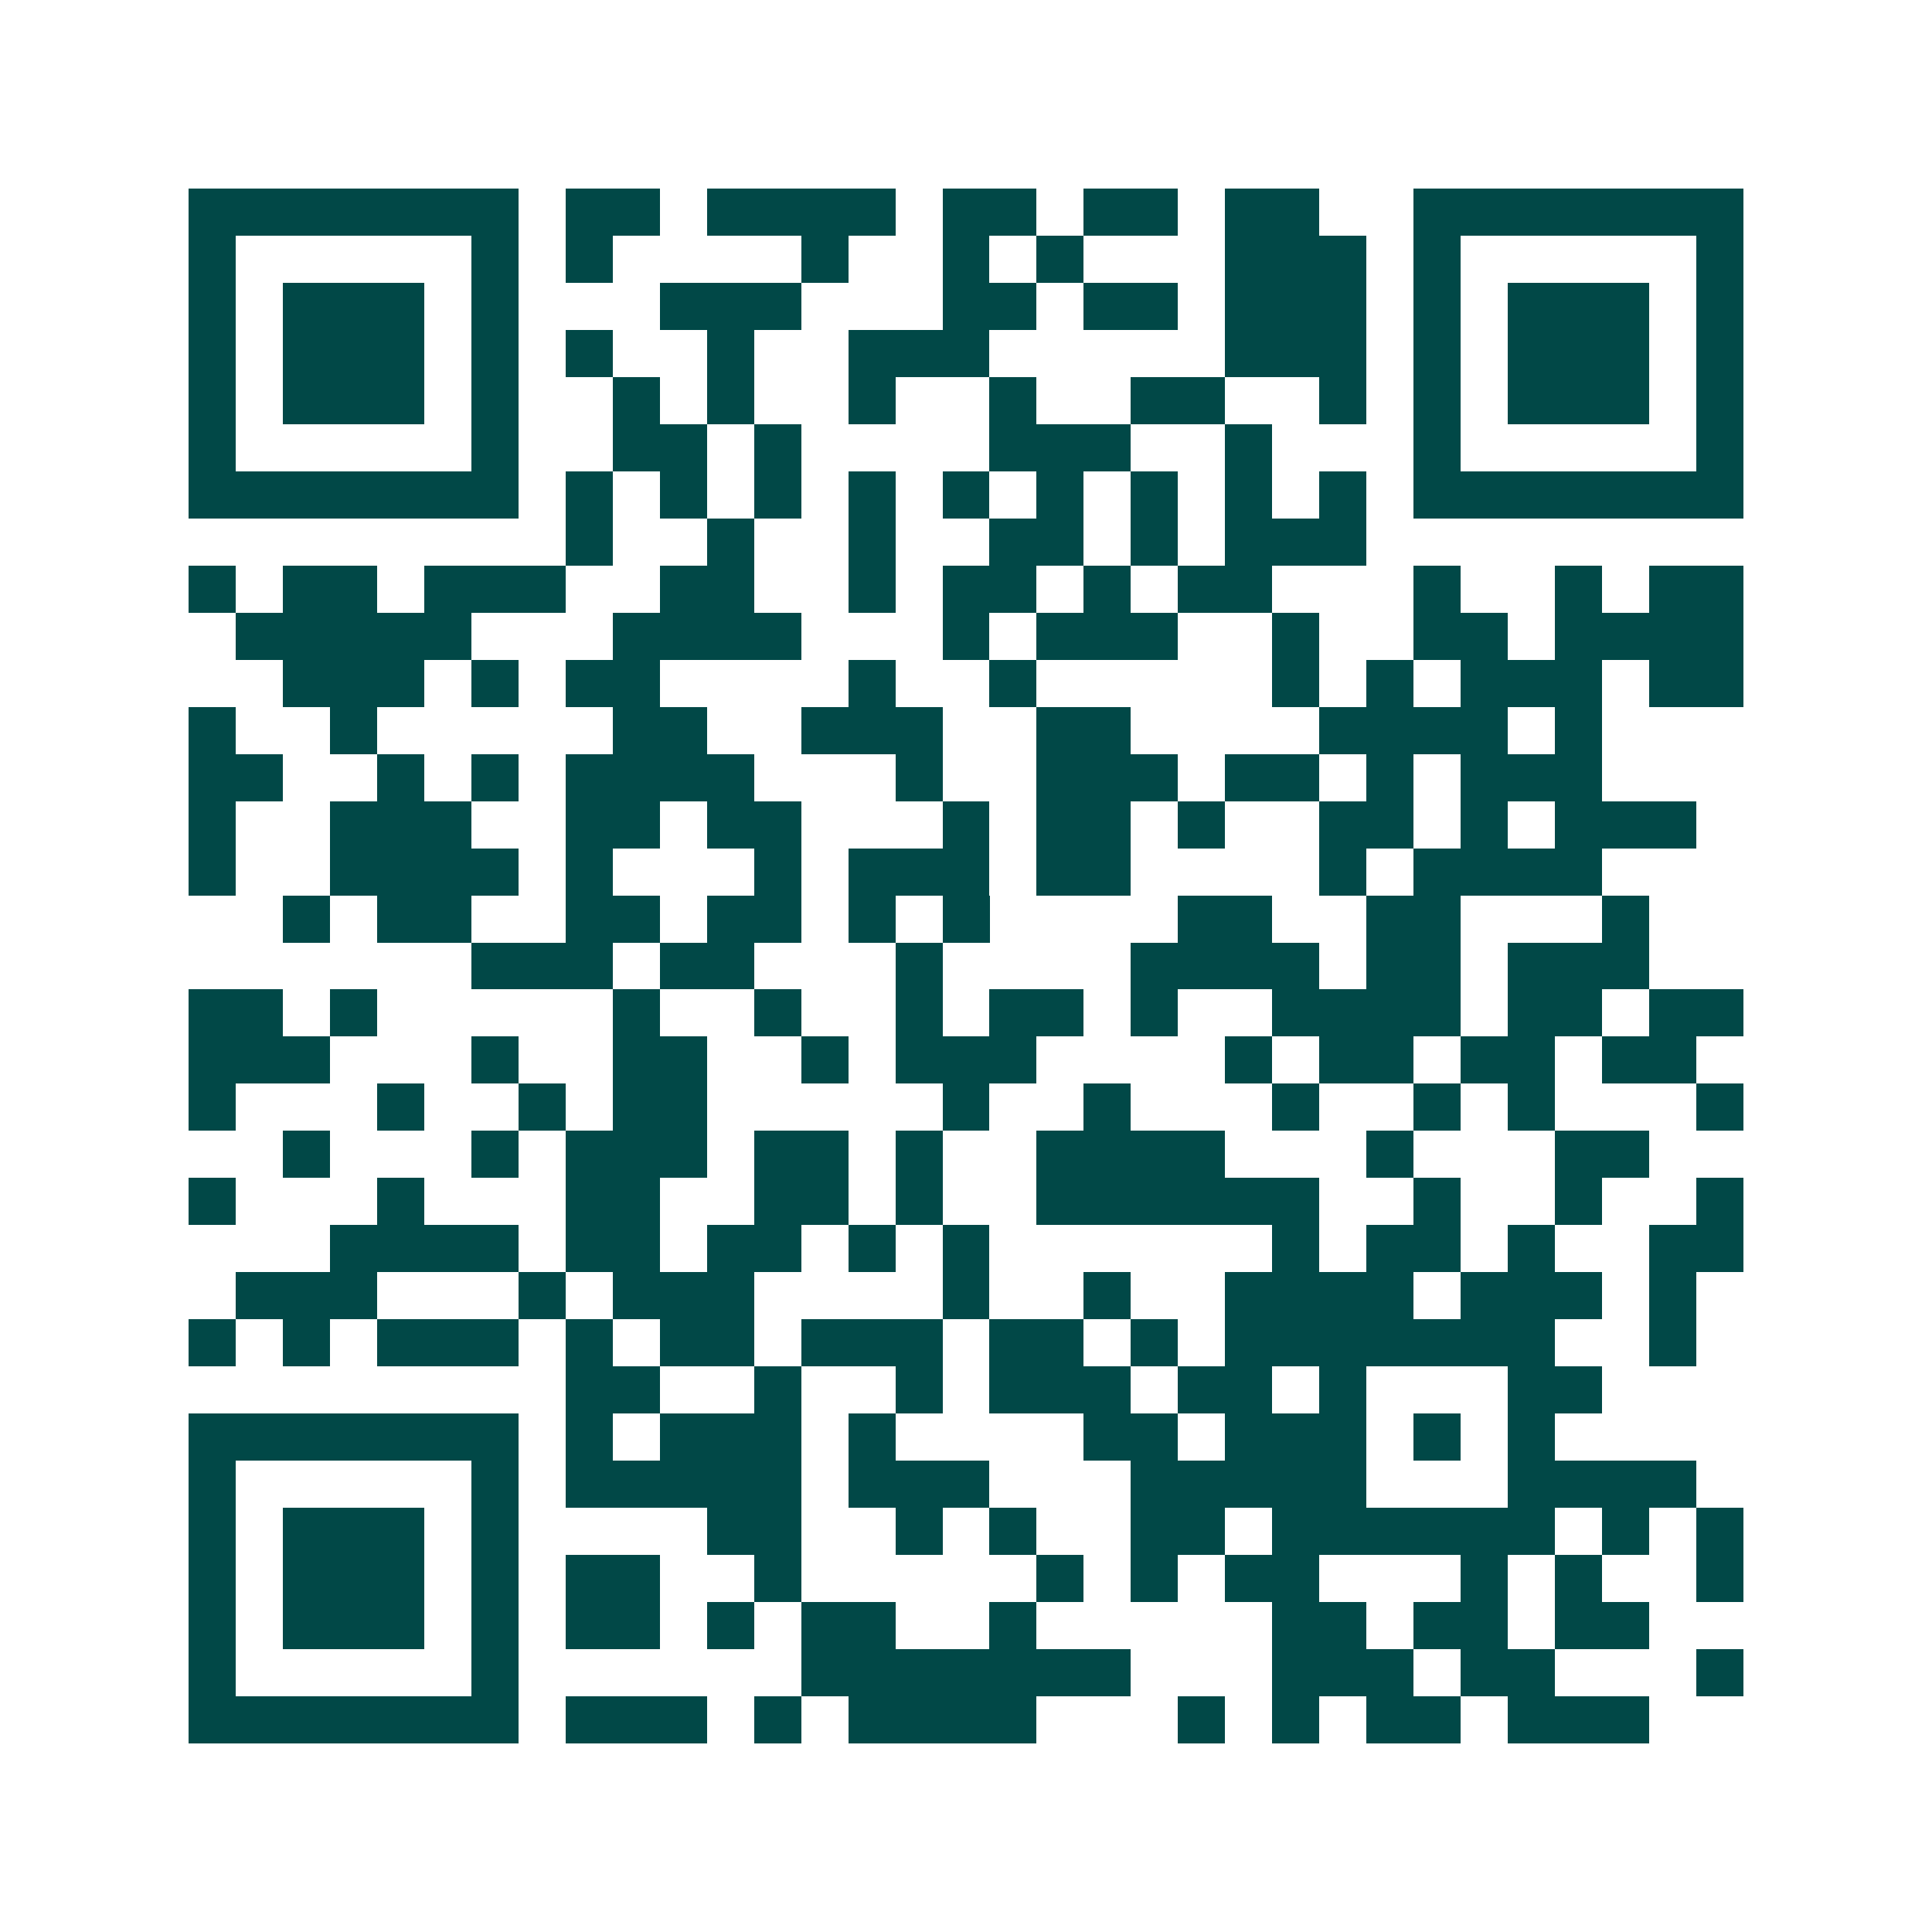 <svg xmlns="http://www.w3.org/2000/svg" width="200" height="200" viewBox="0 0 41 41" shape-rendering="crispEdges"><path fill="#ffffff" d="M0 0h41v41H0z"/><path stroke="#014847" d="M4 4.5h7m1 0h2m1 0h4m1 0h2m1 0h2m1 0h2m2 0h7M4 5.5h1m5 0h1m1 0h1m4 0h1m2 0h1m1 0h1m3 0h3m1 0h1m5 0h1M4 6.5h1m1 0h3m1 0h1m3 0h3m3 0h2m1 0h2m1 0h3m1 0h1m1 0h3m1 0h1M4 7.5h1m1 0h3m1 0h1m1 0h1m2 0h1m2 0h3m5 0h3m1 0h1m1 0h3m1 0h1M4 8.5h1m1 0h3m1 0h1m2 0h1m1 0h1m2 0h1m2 0h1m2 0h2m2 0h1m1 0h1m1 0h3m1 0h1M4 9.5h1m5 0h1m2 0h2m1 0h1m4 0h3m2 0h1m3 0h1m5 0h1M4 10.5h7m1 0h1m1 0h1m1 0h1m1 0h1m1 0h1m1 0h1m1 0h1m1 0h1m1 0h1m1 0h7M12 11.5h1m2 0h1m2 0h1m2 0h2m1 0h1m1 0h3M4 12.5h1m1 0h2m1 0h3m2 0h2m2 0h1m1 0h2m1 0h1m1 0h2m3 0h1m2 0h1m1 0h2M5 13.5h5m3 0h4m3 0h1m1 0h3m2 0h1m2 0h2m1 0h4M6 14.5h3m1 0h1m1 0h2m4 0h1m2 0h1m5 0h1m1 0h1m1 0h3m1 0h2M4 15.5h1m2 0h1m5 0h2m2 0h3m2 0h2m4 0h4m1 0h1M4 16.5h2m2 0h1m1 0h1m1 0h4m3 0h1m2 0h3m1 0h2m1 0h1m1 0h3M4 17.5h1m2 0h3m2 0h2m1 0h2m3 0h1m1 0h2m1 0h1m2 0h2m1 0h1m1 0h3M4 18.5h1m2 0h4m1 0h1m3 0h1m1 0h3m1 0h2m4 0h1m1 0h4M6 19.5h1m1 0h2m2 0h2m1 0h2m1 0h1m1 0h1m4 0h2m2 0h2m3 0h1M10 20.5h3m1 0h2m3 0h1m4 0h4m1 0h2m1 0h3M4 21.5h2m1 0h1m5 0h1m2 0h1m2 0h1m1 0h2m1 0h1m2 0h4m1 0h2m1 0h2M4 22.5h3m3 0h1m2 0h2m2 0h1m1 0h3m4 0h1m1 0h2m1 0h2m1 0h2M4 23.5h1m3 0h1m2 0h1m1 0h2m5 0h1m2 0h1m3 0h1m2 0h1m1 0h1m3 0h1M6 24.5h1m3 0h1m1 0h3m1 0h2m1 0h1m2 0h4m3 0h1m3 0h2M4 25.5h1m3 0h1m3 0h2m2 0h2m1 0h1m2 0h6m2 0h1m2 0h1m2 0h1M7 26.5h4m1 0h2m1 0h2m1 0h1m1 0h1m6 0h1m1 0h2m1 0h1m2 0h2M5 27.5h3m3 0h1m1 0h3m4 0h1m2 0h1m2 0h4m1 0h3m1 0h1M4 28.5h1m1 0h1m1 0h3m1 0h1m1 0h2m1 0h3m1 0h2m1 0h1m1 0h7m2 0h1M12 29.5h2m2 0h1m2 0h1m1 0h3m1 0h2m1 0h1m3 0h2M4 30.5h7m1 0h1m1 0h3m1 0h1m4 0h2m1 0h3m1 0h1m1 0h1M4 31.5h1m5 0h1m1 0h5m1 0h3m3 0h5m3 0h4M4 32.5h1m1 0h3m1 0h1m4 0h2m2 0h1m1 0h1m2 0h2m1 0h6m1 0h1m1 0h1M4 33.5h1m1 0h3m1 0h1m1 0h2m2 0h1m5 0h1m1 0h1m1 0h2m3 0h1m1 0h1m2 0h1M4 34.5h1m1 0h3m1 0h1m1 0h2m1 0h1m1 0h2m2 0h1m5 0h2m1 0h2m1 0h2M4 35.5h1m5 0h1m6 0h7m3 0h3m1 0h2m3 0h1M4 36.5h7m1 0h3m1 0h1m1 0h4m3 0h1m1 0h1m1 0h2m1 0h3"/></svg>
